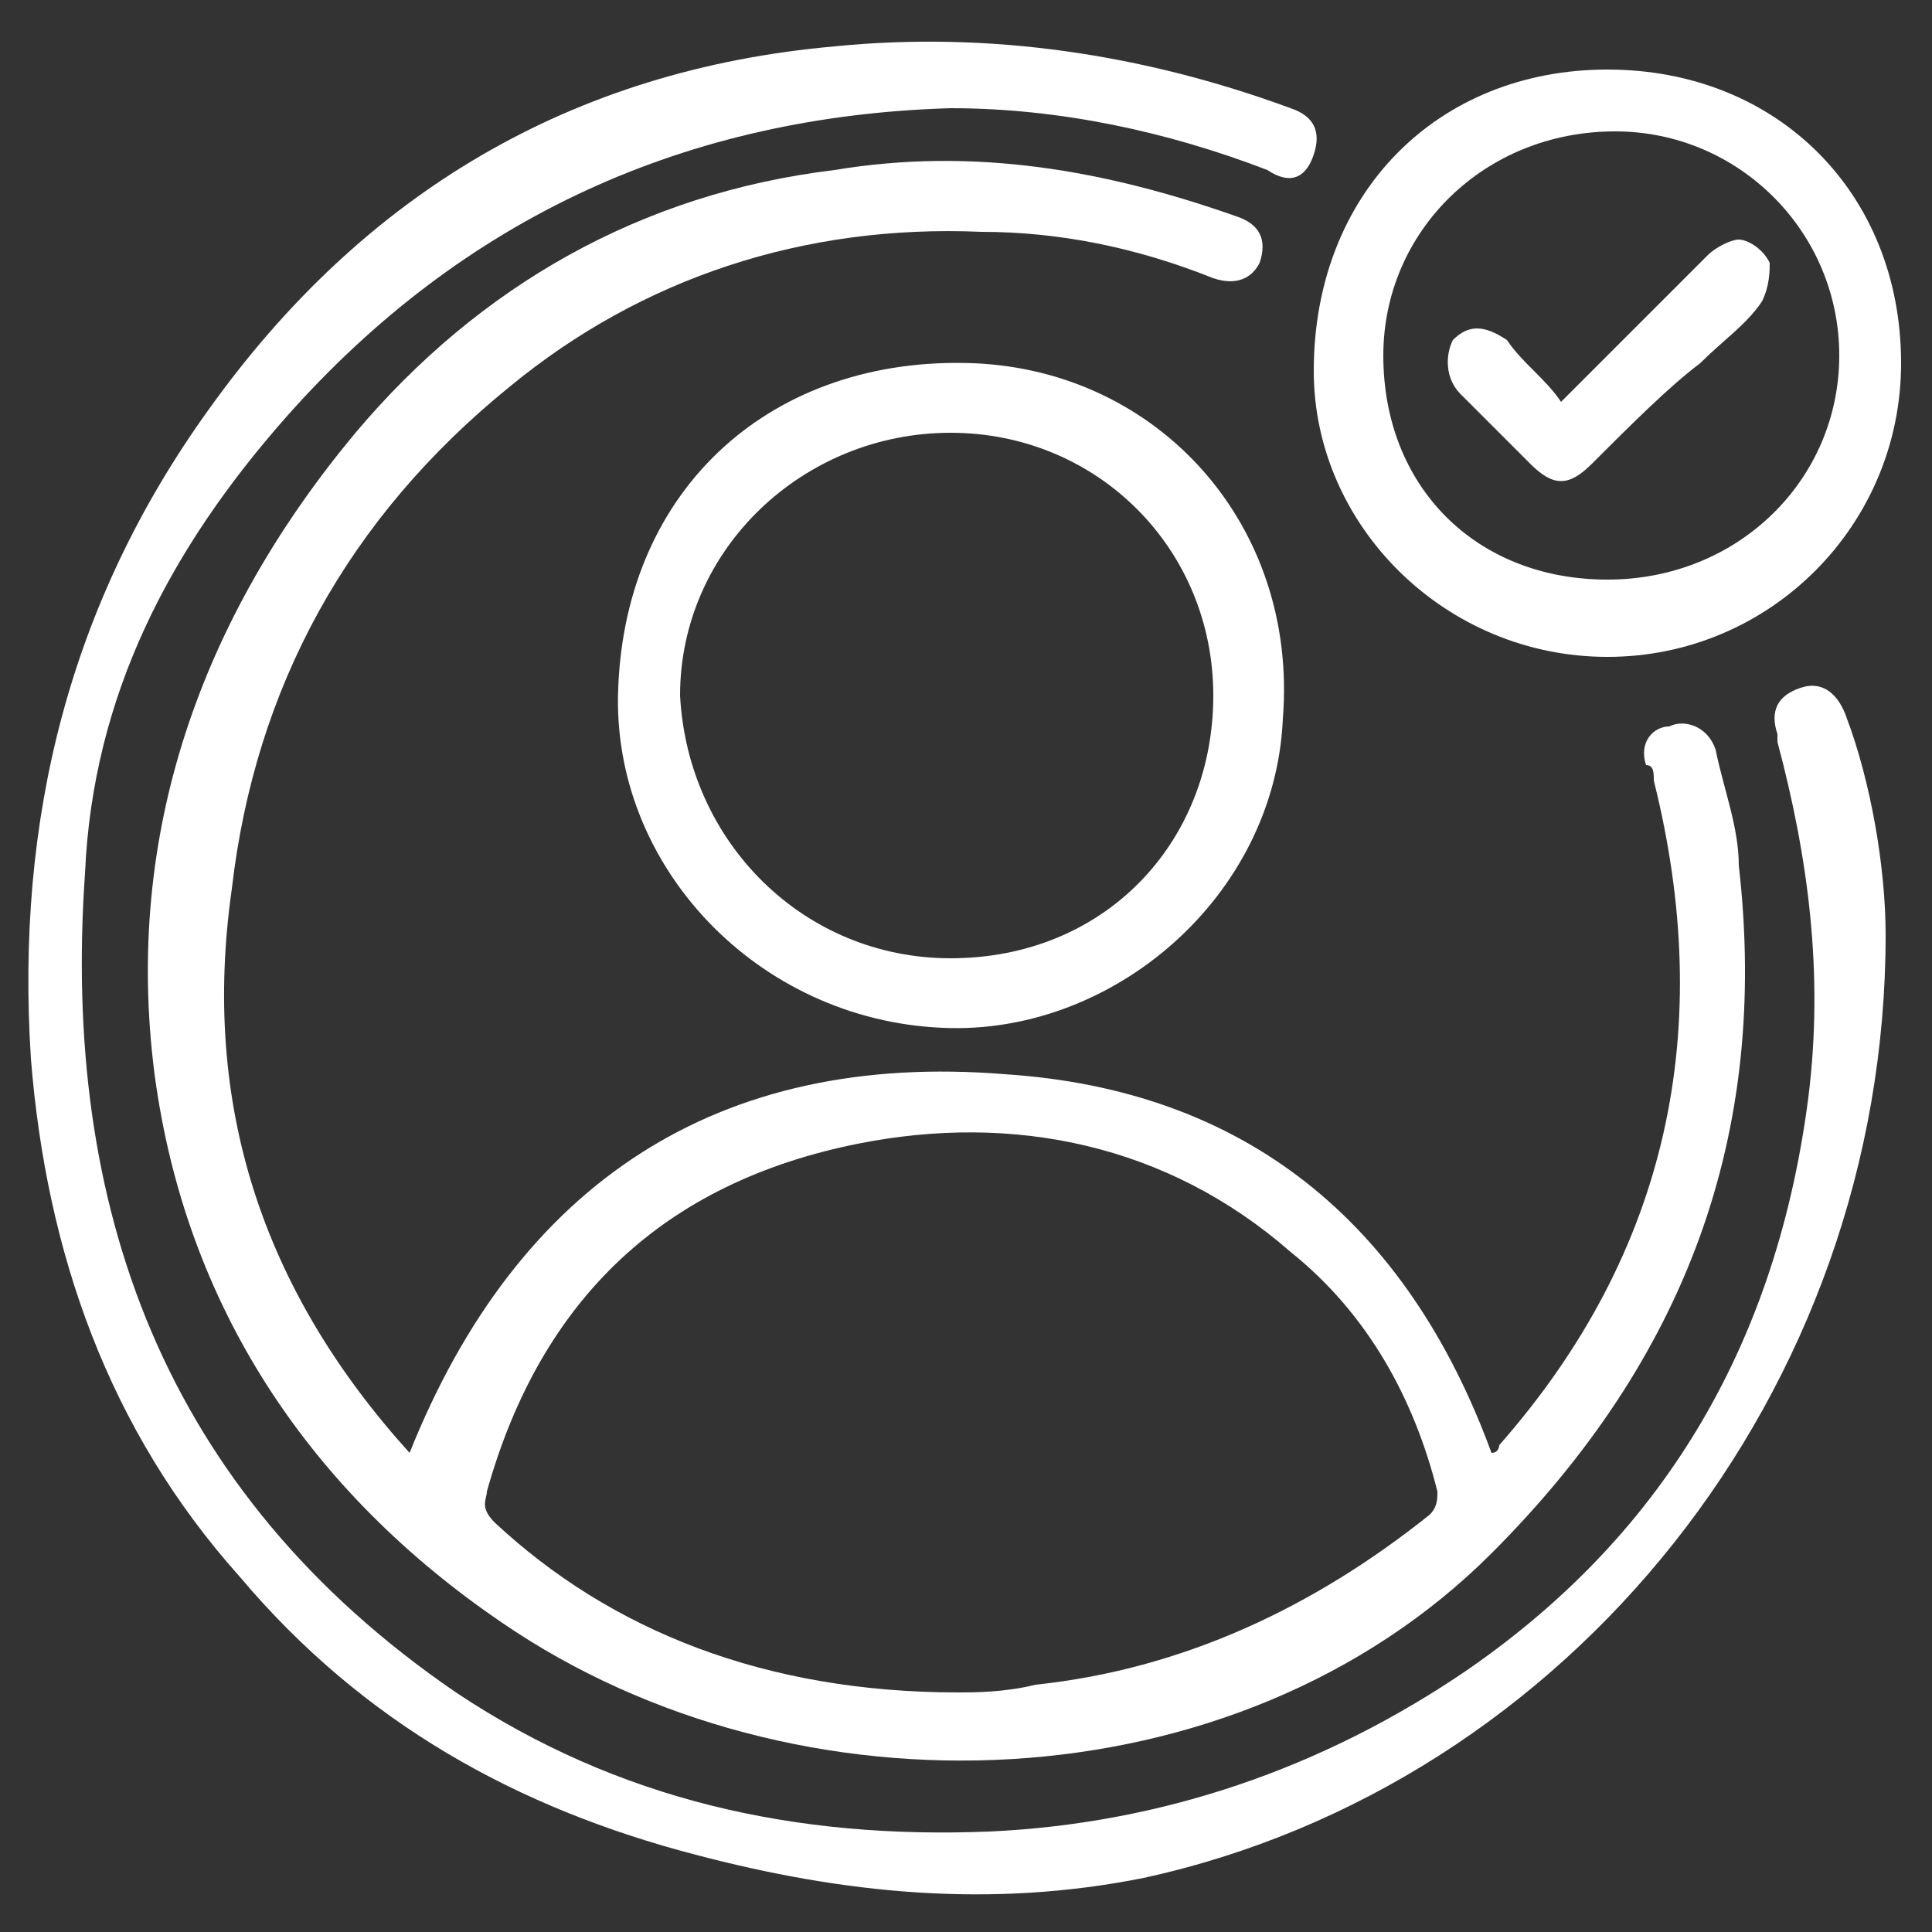 <?xml version="1.0" encoding="utf-8"?>
<!-- Generator: Adobe Illustrator 28.0.0, SVG Export Plug-In . SVG Version: 6.00 Build 0)  -->
<svg version="1.1" id="Слой_1" xmlns="http://www.w3.org/2000/svg" xmlns:xlink="http://www.w3.org/1999/xlink" x="0px" y="0px"
	 viewBox="0 0 25 25" style="enable-background:new 0 0 25 25;" xml:space="preserve">
<rect x="0" y="0" width="25" height="25" fill="#333333" stroke="none"/>
<style type="text/css">
	.st0{fill:#FFFFFF;}
</style>
<g>
	<path class="st0" d="M5.3,18.8c1.4-3.5,4-5.2,7.7-4.9c3.1,0.2,5.2,1.9,6.3,4.9c0.1,0,0.1-0.1,0.1-0.1c2.2-2.5,2.8-5.4,2-8.6
		c0-0.1,0-0.2-0.1-0.2c-0.1-0.3,0.1-0.5,0.3-0.5c0.2-0.1,0.5,0,0.6,0.3c0.1,0.5,0.3,1,0.3,1.5c0.4,3.5-0.7,6.4-3.2,8.9
		C16,23.4,10.3,23.6,6.5,21c-2.5-1.7-4.1-4.1-4.5-7.1C1.6,10.8,2.6,8,4.6,5.6c1.6-1.9,3.7-3.1,6.2-3.4c1.8-0.3,3.5,0,5.2,0.6
		c0.3,0.1,0.4,0.3,0.3,0.6c-0.1,0.2-0.3,0.3-0.6,0.2c-1-0.4-2-0.6-3-0.6c-2.3-0.1-4.4,0.6-6.1,2c-2.1,1.7-3.3,3.9-3.6,6.5
		C2.6,14.3,3.4,16.7,5.3,18.8C5.3,18.7,5.3,18.8,5.3,18.8z M12.4,21.9c0.2,0,0.6,0,1-0.1c1.9-0.2,3.6-1,5.1-2.2
		c0.1-0.1,0.1-0.2,0.1-0.3c-0.3-1.2-0.9-2.3-1.9-3.1c-1.6-1.4-3.6-1.8-5.6-1.4c-2.5,0.5-4.1,2-4.8,4.5c0,0.1-0.1,0.2,0.1,0.4
		C7.9,21.1,9.9,21.9,12.4,21.9z"/>
	<path class="st0" d="M24.4,12.1c0,5.9-4.1,11-9.6,12.2c-2,0.4-3.9,0.2-5.8-0.3c-2.3-0.6-4.3-1.7-5.9-3.6c-1.7-1.9-2.5-4.2-2.7-6.7
		c-0.2-3.1,0.5-5.9,2.3-8.4c2-2.8,4.7-4.4,8.1-4.7c2-0.2,4,0.1,5.9,0.8c0.3,0.1,0.4,0.3,0.3,0.6c-0.1,0.3-0.3,0.4-0.6,0.2
		c-1.3-0.5-2.7-0.8-4.1-0.8c-3.4,0.1-6.3,1.4-8.6,4c-1.5,1.7-2.5,3.6-2.6,5.9c-0.3,4.3,1,8,4.8,10.6c2.1,1.4,4.4,1.9,6.9,1.8
		c2.2-0.1,4.3-0.8,6.2-2.1c2.6-1.8,4-4.3,4.4-7.4c0.2-1.6,0-3.1-0.4-4.6c0,0,0-0.1,0-0.1c-0.1-0.3,0-0.5,0.3-0.6
		c0.3-0.1,0.5,0.1,0.6,0.4C24.2,10.1,24.4,11.2,24.4,12.1z"/>
	<path class="st0" d="M12.2,13.3C9.8,13.2,7.9,11.2,8,8.9c0.1-2.6,2-4.3,4.6-4.2c2.4,0.1,4.2,2.1,4,4.6
		C16.5,11.6,14.4,13.4,12.2,13.3z M12.3,12.4c2,0,3.4-1.5,3.4-3.4c0-1.9-1.5-3.4-3.4-3.4c-1.9,0-3.5,1.5-3.5,3.4
		C8.9,10.9,10.4,12.4,12.3,12.4z"/>
	<path class="st0" d="M20.8,0.9c2.2,0,3.8,1.6,3.8,3.8c0,2.1-1.7,3.8-3.8,3.8c-2.1,0-3.8-1.7-3.8-3.7C17,2.5,18.6,0.9,20.8,0.9z
		 M17.9,4.6c0,1.7,1.2,2.9,2.9,2.9c1.7,0,3-1.3,3-2.9c0-1.6-1.3-2.9-2.9-2.9C19.2,1.7,17.9,3,17.9,4.6z"/>
	<path class="st0" d="M20.2,5.2c0.7-0.7,1.3-1.3,1.9-1.9c0.1-0.1,0.3-0.2,0.4-0.2c0.1,0,0.3,0.1,0.4,0.3c0,0.1,0,0.3-0.1,0.5
		c-0.2,0.3-0.5,0.5-0.8,0.8C21.6,5,21.1,5.5,20.6,6c-0.3,0.3-0.5,0.3-0.8,0c-0.3-0.3-0.6-0.6-0.9-0.9c-0.2-0.2-0.2-0.5-0.1-0.7
		c0.2-0.2,0.4-0.2,0.7,0C19.7,4.7,20,4.9,20.2,5.2z"/>
</g>
</svg>
